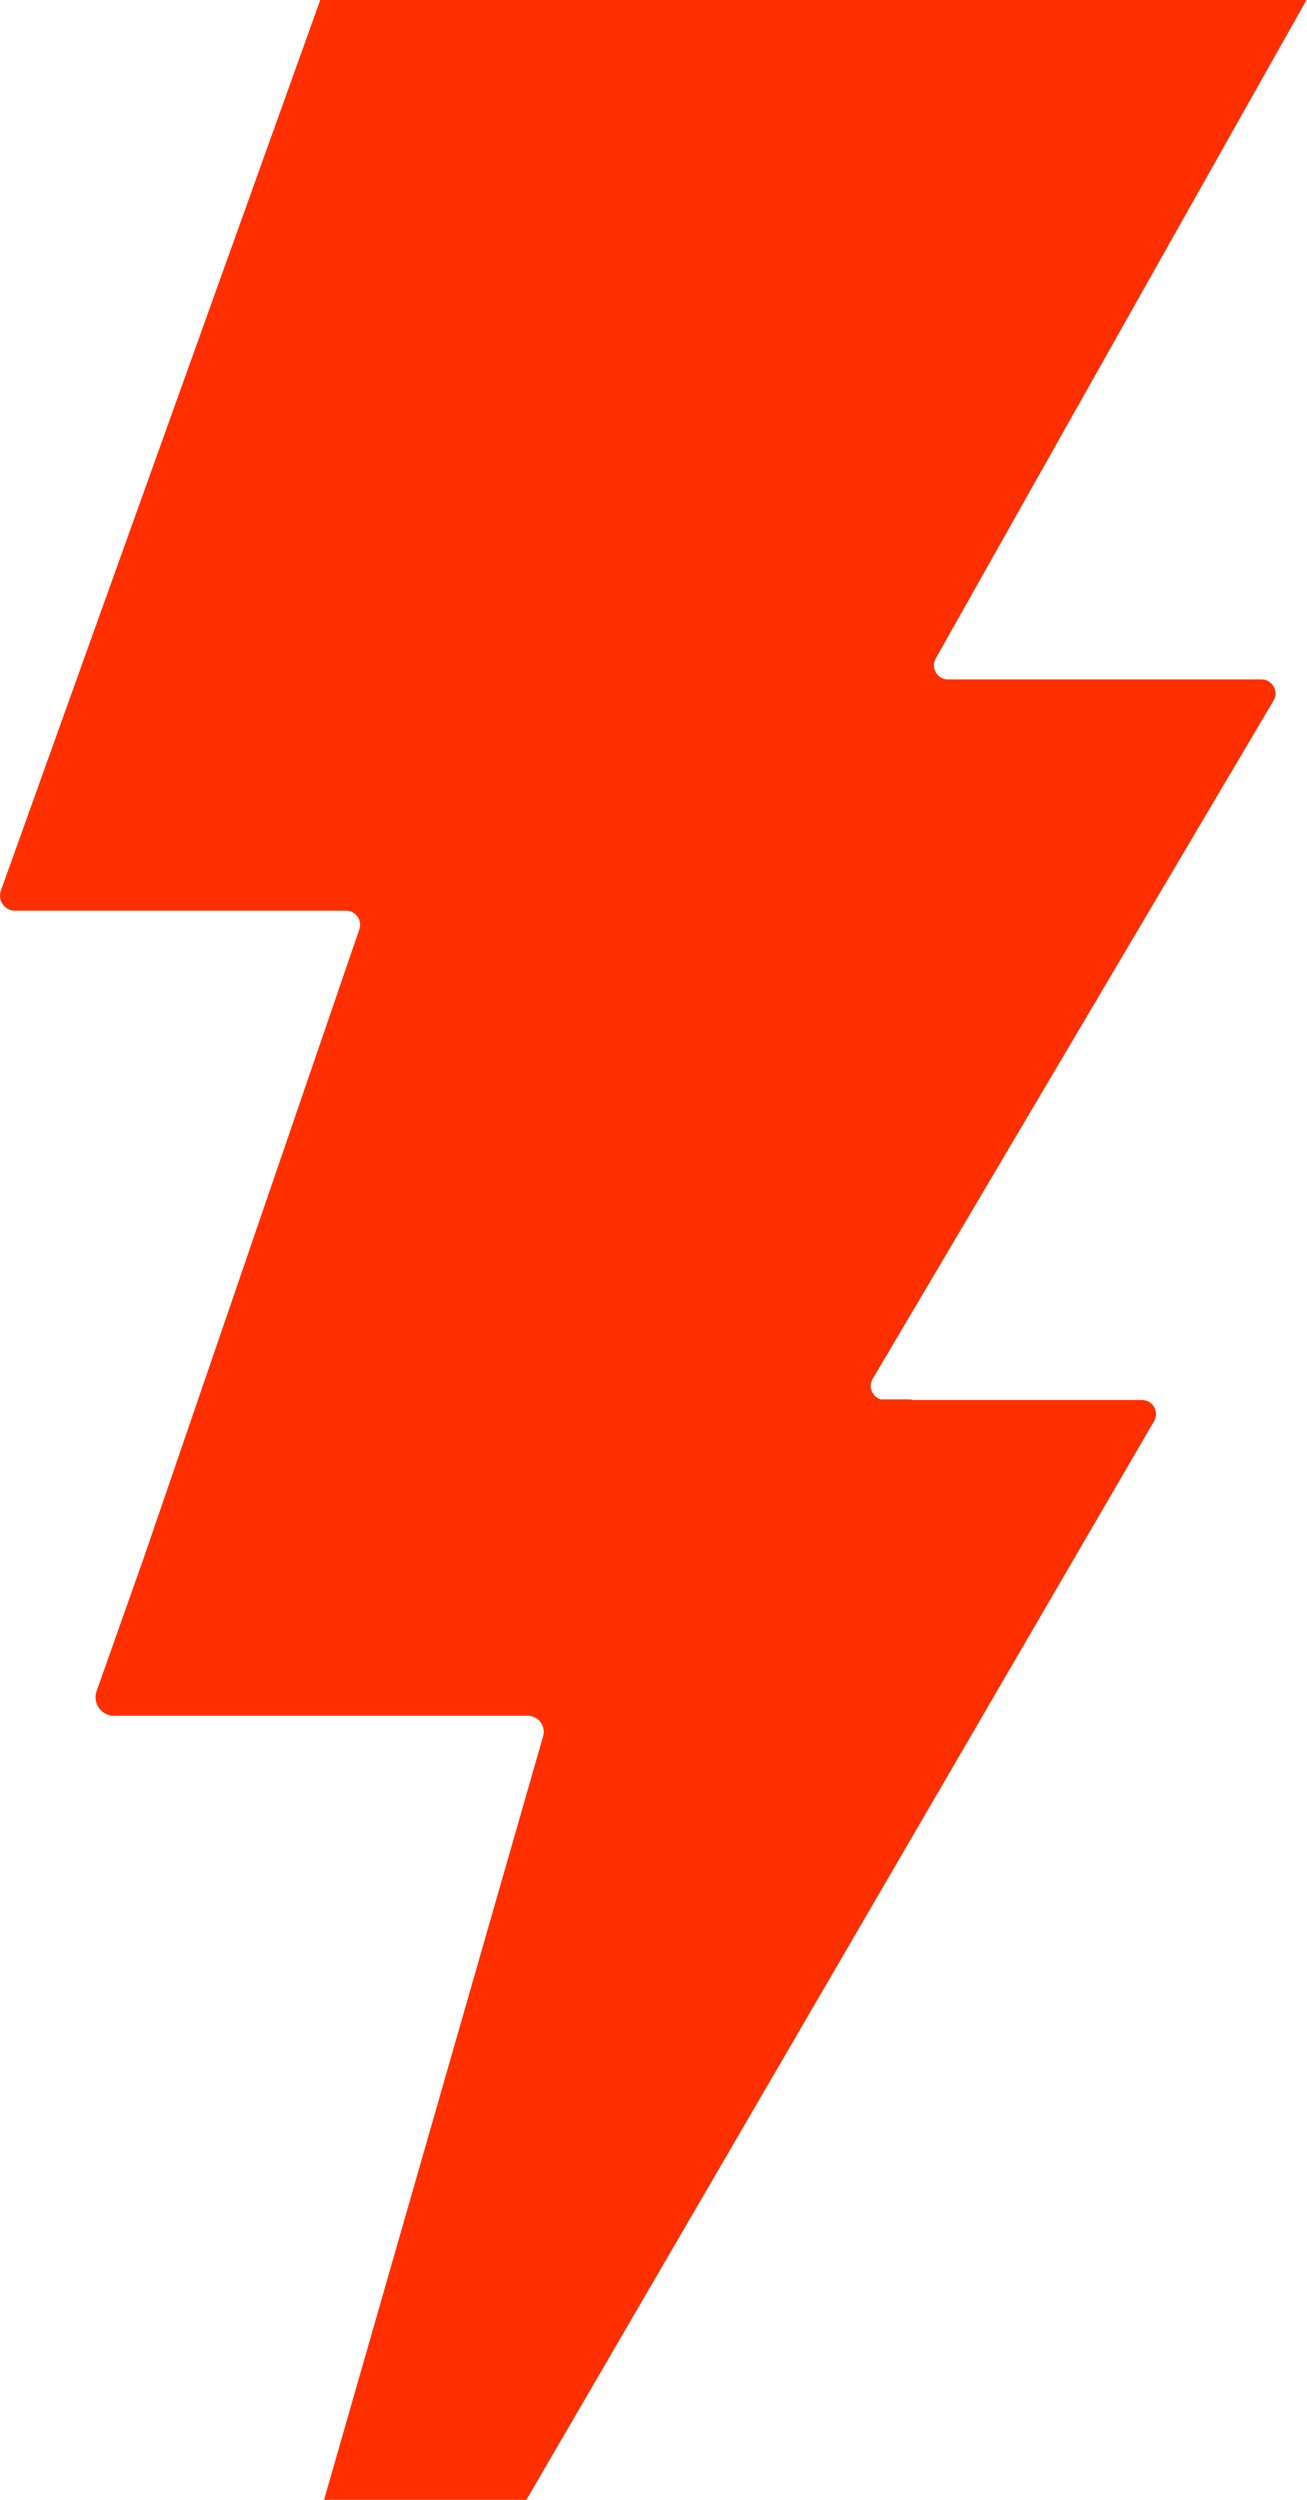 <?xml version="1.0" encoding="UTF-8"?>
<svg width="295px" height="564px" viewBox="0 0 295 564" version="1.1" xmlns="http://www.w3.org/2000/svg" xmlns:xlink="http://www.w3.org/1999/xlink">
    <!-- Generator: Sketch 53.2 (72643) - https://sketchapp.com -->
    <title>rayo</title>
    <desc>Created with Sketch.</desc>
    <g id="re-robot" stroke="none" stroke-width="1" fill="none" fill-rule="evenodd">
        <path d="M213.962,153.287 L284.718,153.287 C287.168,153.287 288.691,155.956 287.441,158.068 L196.97,311.082 C195.887,312.913 196.892,315.157 198.778,315.722 L205.463,315.722 C205.66,315.722 205.812,315.828 205.997,315.863 L257.745,315.863 C260.19,315.863 261.713,318.514 260.484,320.626 L118.812,564 L73.139,564 L122.584,391.727 C123.249,389.412 121.513,387.106 119.104,387.106 L25.738,387.106 C22.858,387.106 20.842,384.256 21.805,381.539 L32.475,351.404 L81.11,209.663 C81.815,207.609 80.288,205.466 78.115,205.466 L3.396,205.466 C1.047,205.466 -0.59,203.138 0.202,200.928 L17.219,153.476 L72.284,0 L294.884,0 L211.2,148.564 C210.01,150.677 211.538,153.287 213.962,153.287" id="rayo" fill="#FF2F00"></path>
    </g>
</svg>